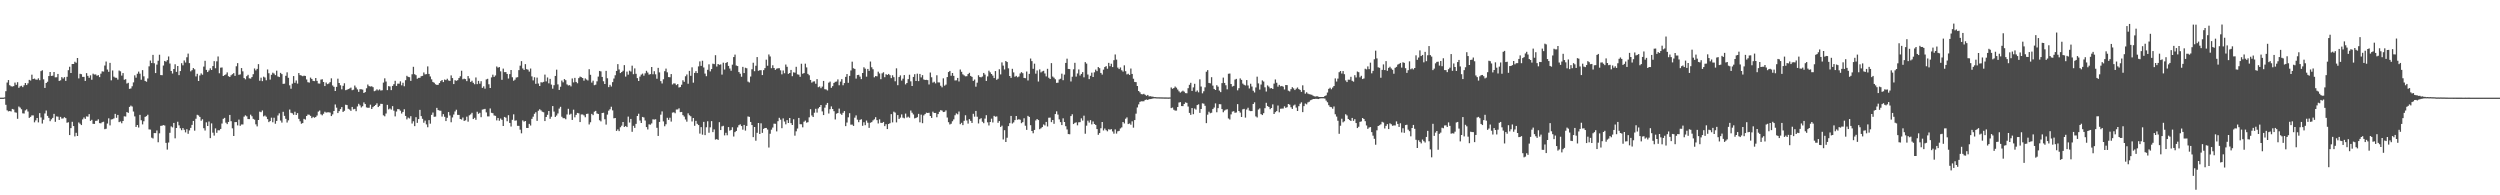 <?xml version="1.0" encoding="UTF-8"?>
<svg xmlns="http://www.w3.org/2000/svg" width="1920" height="150">
  <path d="M0 75.000h1v1.000H0zM1 75.000h1v1.000H1zM2 75.000h1v1.000H2zM3 74.798h1v1.000H3zM4 70.034h1v10.464H4zM5 63.377h1v21.371H5zM6 61.491h1v24.058H6zM7 65.442h1v19.785H7zM8 66.263h1v19.332H8zM9 66.431h1v17.254H9zM10 66.172h1v17.879H10zM11 63.432h1v22.838H11zM12 65.140h1v21.400H12zM13 63.106h1v28.120H13zM14 67.456h1v14.364H14zM15 66.290h1v16.348H15zM16 65.833h1v18.094H16zM17 66.898h1v20.167H17zM18 65.503h1v21.712H18zM19 63.728h1v21.076H19zM20 65.354h1v18.631H20zM21 64.020h1v21.646H21zM22 61.361h1v29.159H22zM23 61.862h1v27.913H23zM24 57.334h1v31.311H24zM25 60.662h1v27.944H25zM26 60.293h1v33.656H26zM27 61.079h1v31.401H27zM28 61.213h1v29.398H28zM29 60.144h1v33.853H29zM30 61.581h1v25.296H30zM31 54.637h1v35.572H31zM32 53.950h1v40.914H32zM33 60.928h1v31.033H33zM34 67.524h1v19.624H34zM35 63.754h1v21.114H35zM36 62.752h1v26.220H36zM37 58.416h1v32.130H37zM38 55.296h1v37.767H38zM39 58.333h1v33.313H39zM40 58.100h1v32.442H40zM41 55.312h1v32.142H41zM42 59.388h1v34.133H42zM43 59.361h1v30.050H43zM44 56.794h1v32.819H44zM45 62.156h1v29.976H45zM46 61.675h1v28.065H46zM47 59.232h1v31.863H47zM48 60.314h1v30.593H48zM49 59.242h1v30.755H49zM50 62.102h1v28.640H50zM51 58.979h1v35.264H51zM52 53.929h1v39.972H52zM53 51.247h1v52.489H53zM54 56.088h1v42.328H54zM55 49.156h1v44.380H55zM56 49.140h1v47.679H56zM57 47.424h1v57.353H57zM58 48.203h1v53.772H58zM59 44.541h1v59.905H59zM60 60.187h1v33.881H60zM61 56.664h1v38.389H61zM62 56.978h1v39.066H62zM63 59.040h1v32.635H63zM64 59.038h1v31.155H64zM65 62.167h1v29.113H65zM66 56.170h1v33.207H66zM67 58.271h1v31.306H67zM68 59.743h1v27.889H68zM69 57.835h1v35.016H69zM70 61.219h1v30.787H70zM71 56.563h1v38.523H71zM72 57.216h1v37.960H72zM73 57.153h1v35.666H73zM74 58.165h1v34.548H74zM75 57.680h1v33.967H75zM76 59.235h1v35.330H76zM77 56.565h1v38.161H77zM78 54.765h1v39.084H78zM79 55.004h1v38.507H79zM80 50.352h1v48.890H80zM81 47.266h1v51.614H81zM82 53.415h1v41.451H82zM83 55.140h1v35.730H83zM84 48.273h1v48.043H84zM85 61.702h1v30.038H85zM86 54.109h1v37.418H86zM87 58.869h1v32.069H87zM88 59.669h1v27.785H88zM89 59.739h1v30.737H89zM90 61.116h1v27.143H90zM91 54.196h1v39.586H91zM92 54.789h1v38.484H92zM93 58.078h1v36.576H93zM94 56.107h1v36.811H94zM95 61.258h1v28.092H95zM96 60.841h1v28.681H96zM97 64.153h1v21.918H97zM98 63.611h1v23.057H98zM99 68.249h1v13.850H99zM100 67.954h1v13.144H100zM101 66.235h1v15.570H101zM102 63.304h1v22.340H102zM103 57.844h1v31.572H103zM104 59.673h1v37.820H104zM105 56.640h1v39.381H105zM106 54.973h1v42.969H106zM107 56.598h1v31.644H107zM108 61.247h1v31.108H108zM109 53.878h1v41.679H109zM110 58.603h1v34.510H110zM111 62.140h1v27.596H111zM112 62.751h1v26.450H112zM113 60.258h1v27.858H113zM114 50.961h1v48.430H114zM115 46.483h1v53.070H115zM116 48.445h1v57.262H116zM117 42.123h1v64.201H117zM118 48.601h1v53.595H118zM119 56.136h1v46.124H119zM120 49.606h1v50.569H120zM121 46.632h1v62.629H121zM122 42.011h1v60.402H122zM123 57.632h1v39.054H123zM124 57.766h1v38.746H124zM125 50.333h1v45.724H125zM126 46.798h1v49.615H126zM127 47.340h1v62.396H127zM128 46.207h1v68.667H128zM129 43.378h1v66.094H129zM130 48.818h1v53.175H130zM131 54.535h1v42.557H131zM132 56.472h1v41.395H132zM133 53.005h1v41.392H133zM134 49.380h1v56.835H134zM135 55.208h1v43.088H135zM136 50.668h1v42.801H136zM137 57.710h1v38.561H137zM138 54.554h1v43.951H138zM139 48.550h1v51.426H139zM140 50.167h1v48.190H140zM141 46.449h1v53.222H141zM142 48.029h1v53.636H142zM143 43.995h1v55.223H143zM144 41.182h1v61.587H144zM145 48.465h1v51.694H145zM146 54.790h1v43.417H146zM147 53.881h1v42.028H147zM148 52.269h1v40.630H148zM149 53.265h1v47.077H149zM150 58.687h1v32.525H150zM151 56.701h1v31.451H151zM152 62.186h1v26.472H152zM153 57.964h1v31.822H153zM154 56.352h1v36.369H154zM155 57.415h1v34.185H155zM156 51.142h1v47.330H156zM157 46.699h1v53.534H157zM158 53.657h1v40.294H158zM159 55.326h1v41.425H159zM160 54.103h1v39.214H160zM161 52.483h1v53.594H161zM162 53.739h1v41.054H162zM163 50.745h1v51.157H163zM164 46.946h1v57.190H164zM165 52.423h1v46.189H165zM166 47.115h1v54.855H166zM167 43.387h1v56.664H167zM168 56.255h1v43.864H168zM169 51.993h1v47.019H169zM170 51.831h1v43.060H170zM171 58.356h1v32.895H171zM172 57.707h1v32.820H172zM173 57.154h1v37.064H173zM174 55.578h1v39.733H174zM175 58.526h1v35.111H175zM176 59.117h1v29.163H176zM177 57.809h1v35.249H177zM178 56.973h1v41.564H178zM179 56.164h1v48.297H179zM180 58.285h1v35.520H180zM181 50.892h1v42.832H181zM182 48.481h1v47.829H182zM183 57.463h1v34.410H183zM184 57.115h1v39.476H184zM185 52.273h1v43.307H185zM186 54.801h1v40.773H186zM187 59.978h1v29.598H187zM188 60.922h1v27.669H188zM189 58.528h1v30.811H189zM190 57.430h1v34.029H190zM191 60.175h1v31.300H191zM192 60.370h1v27.699H192zM193 59.178h1v30.123H193zM194 56.998h1v34.302H194zM195 52.594h1v39.319H195zM196 54.082h1v41.411H196zM197 52.875h1v44.184H197zM198 49.241h1v42.939H198zM199 62.017h1v23.757H199zM200 59.640h1v26.537H200zM201 62.288h1v22.532H201zM202 58.900h1v30.517H202zM203 59.555h1v29.162H203zM204 61.651h1v28.002H204zM205 53.324h1v38.160H205zM206 56.293h1v37.520H206zM207 61.155h1v31.834H207zM208 57.470h1v32.884H208zM209 55.787h1v38.127H209zM210 56.471h1v33.947H210zM211 57.705h1v37.344H211zM212 54.255h1v38.638H212zM213 58.702h1v29.996H213zM214 59.176h1v27.860H214zM215 55.944h1v36.646H215zM216 56.937h1v37.243H216zM217 64.413h1v21.438H217zM218 64.252h1v24.753H218zM219 58.227h1v33.028H219zM220 55.526h1v38.587H220zM221 59.732h1v32.664H221zM222 65.533h1v18.580H222zM223 68.124h1v18.488H223zM224 64.238h1v22.817H224zM225 58.442h1v29.733H225zM226 63.566h1v22.225H226zM227 61.799h1v26.515H227zM228 64.189h1v22.717H228zM229 56.140h1v35.127H229zM230 57.699h1v35.507H230zM231 57.992h1v37.017H231zM232 58.518h1v36.007H232zM233 58.126h1v33.189H233zM234 58.324h1v33.546H234zM235 61.014h1v28.060H235zM236 63.113h1v24.874H236zM237 63.447h1v24.682H237zM238 59.598h1v29.402H238zM239 60.612h1v30.112H239zM240 62.114h1v27.614H240zM241 62.324h1v28.090H241zM242 59.887h1v30.030H242zM243 62.088h1v26.662H243zM244 64.089h1v21.601H244zM245 64.199h1v20.684H245zM246 61.120h1v26.679H246zM247 60.898h1v27.665H247zM248 62.971h1v24.365H248zM249 66.123h1v19.674H249zM250 63.363h1v23.108H250zM251 64.612h1v21.656H251zM252 64.172h1v22.033H252zM253 63.103h1v23.369H253zM254 60.162h1v28.994H254zM255 65.619h1v22.242H255zM256 66.683h1v18.580H256zM257 69.886h1v10.341H257zM258 66.716h1v15.995H258zM259 60.414h1v26.441H259zM260 63.764h1v21.576H260zM261 65.488h1v18.307H261zM262 68.608h1v13.645H262zM263 65.876h1v20.085H263zM264 63.962h1v21.139H264zM265 69.298h1v11.123H265zM266 68.894h1v11.793H266zM267 68.413h1v15.150H267zM268 67.959h1v16.163H268zM269 67.299h1v17.856H269zM270 69.294h1v12.828H270zM271 68.884h1v15.075H271zM272 65.687h1v17.929H272zM273 67.218h1v18.197H273zM274 68.650h1v13.126H274zM275 70.550h1v9.190H275zM276 68.515h1v12.417H276zM277 68.543h1v13.972H277zM278 68.801h1v12.797H278zM279 71.443h1v7.206H279zM280 70.696h1v9.237H280zM281 67.810h1v14.693H281zM282 64.936h1v17.879H282zM283 66.168h1v16.561H283zM284 66.471h1v13.935H284zM285 66.228h1v17.486H285zM286 66.989h1v15.269H286zM287 70.029h1v11.403H287zM288 69.567h1v11.043H288zM289 68.621h1v10.753H289zM290 69.428h1v12.785H290zM291 68.669h1v12.592H291zM292 69.530h1v10.193H292zM293 69.319h1v10.507H293zM294 63.459h1v25.126H294zM295 60.137h1v29.214H295zM296 62.624h1v24.591H296zM297 69.236h1v11.294H297zM298 66.151h1v17.891H298zM299 66.396h1v16.939H299zM300 69.202h1v14.987H300zM301 66.008h1v15.481H301zM302 64.641h1v20.362H302zM303 62.064h1v27.352H303zM304 65.978h1v19.653H304zM305 64.237h1v19.541H305zM306 64.256h1v19.678H306zM307 62.483h1v22.520H307zM308 65.551h1v21.630H308zM309 63.541h1v22.438H309zM310 66.251h1v17.657H310zM311 61.593h1v27.454H311zM312 58.221h1v33.484H312zM313 59.050h1v31.259H313zM314 59.296h1v31.671H314zM315 62.119h1v27.135H315zM316 57.060h1v37.794H316zM317 51.324h1v41.799H317zM318 56.972h1v39.911H318zM319 57.737h1v32.271H319zM320 60.454h1v33.891H320zM321 59.826h1v31.640H321zM322 59.753h1v24.616H322zM323 58.545h1v30.635H323zM324 58.288h1v32.947H324zM325 55.673h1v38.601H325zM326 57.115h1v35.489H326zM327 56.928h1v38.626H327zM328 51.010h1v46.752H328zM329 56.759h1v35.487H329zM330 58.731h1v36.265H330zM331 60.905h1v27.306H331zM332 62.902h1v23.536H332zM333 63.552h1v26.142H333zM334 64.701h1v24.847H334zM335 65.253h1v17.601H335zM336 65.151h1v19.400H336zM337 63.816h1v21.103H337zM338 62.309h1v22.749H338zM339 61.455h1v28.108H339zM340 63.034h1v24.618H340zM341 61.085h1v28.637H341zM342 61.565h1v31.417H342zM343 60.464h1v29.994H343zM344 61.779h1v24.296H344zM345 62.148h1v26.531H345zM346 57.909h1v36.014H346zM347 59.959h1v30.260H347zM348 64.579h1v23.406H348zM349 61.587h1v24.030H349zM350 62.075h1v22.175H350zM351 61.609h1v26.600H351zM352 59.969h1v28.283H352zM353 58.571h1v32.809H353zM354 54.300h1v37.477H354zM355 60.898h1v29.372H355zM356 60.419h1v32.441H356zM357 60.759h1v31.674H357zM358 62.319h1v27.263H358zM359 58.424h1v35.012H359zM360 60.282h1v28.269H360zM361 62.935h1v24.922H361zM362 61.980h1v24.664H362zM363 63.577h1v27.857H363zM364 64.706h1v25.756H364zM365 59.479h1v32.543H365zM366 64.605h1v21.229H366zM367 62.119h1v25.281H367zM368 64.251h1v22.375H368zM369 62.376h1v27.629H369zM370 67.473h1v16.691H370zM371 66.317h1v17.574H371zM372 68.096h1v15.495H372zM373 60.973h1v25.355H373zM374 60.504h1v28.914H374zM375 64.712h1v24.678H375zM376 67.608h1v15.694H376zM377 59.463h1v27.143H377zM378 57.351h1v29.577H378zM379 59.019h1v29.648H379zM380 57.974h1v31.010H380zM381 51.059h1v41.384H381zM382 51.944h1v38.654H382zM383 51.519h1v41.199H383zM384 54.775h1v36.254H384zM385 61.288h1v30.768H385zM386 52.682h1v44.089H386zM387 55.374h1v34.444H387zM388 55.348h1v35.042H388zM389 56.794h1v36.357H389zM390 60.335h1v28.126H390zM391 56.924h1v37.508H391zM392 53.753h1v43.408H392zM393 59.335h1v32.651H393zM394 61.988h1v25.798H394zM395 61.209h1v31.485H395zM396 59.557h1v32.905H396zM397 59.299h1v37.338H397zM398 53.845h1v42.819H398zM399 50.441h1v49.121H399zM400 46.946h1v55.429H400zM401 52.584h1v39.872H401zM402 53.713h1v39.714H402zM403 49.257h1v43.666H403zM404 53.118h1v45.132H404zM405 53.508h1v44.777H405zM406 54.968h1v40.172H406zM407 52.640h1v43.760H407zM408 58.664h1v32.639H408zM409 61.725h1v27.862H409zM410 59.349h1v28.046H410zM411 64.380h1v21.840H411zM412 59.576h1v33.226H412zM413 64.166h1v20.856H413zM414 66.050h1v17.871H414zM415 63.202h1v21.588H415zM416 63.332h1v22.479H416zM417 62.860h1v23.344H417zM418 57.314h1v35.657H418zM419 62.495h1v27.352H419zM420 59.488h1v28.683H420zM421 64.020h1v21.213H421zM422 60.557h1v30.678H422zM423 64.951h1v24.724H423zM424 68.109h1v13.348H424zM425 65.457h1v20.231H425zM426 58.331h1v31.467H426zM427 53.529h1v35.200H427zM428 64.840h1v22.287H428zM429 69.076h1v14.312H429zM430 66.602h1v15.424H430zM431 61.825h1v27.850H431zM432 63.221h1v27.567H432zM433 60.731h1v30.052H433zM434 61.601h1v30.003H434zM435 64.801h1v23.121H435zM436 65.659h1v17.876H436zM437 65.407h1v22.657H437zM438 66.371h1v20.979H438zM439 60.251h1v31.872H439zM440 63.292h1v20.938H440zM441 59.797h1v30.327H441zM442 62.939h1v25.280H442zM443 63.962h1v22.793H443zM444 60.030h1v26.990H444zM445 58.829h1v34.909H445zM446 59.273h1v28.624H446zM447 59.884h1v28.018H447zM448 61.973h1v26.647H448zM449 60.223h1v29.831H449zM450 61.072h1v26.413H450zM451 61.820h1v25.471H451zM452 53.149h1v42.458H452zM453 57.435h1v36.489H453zM454 63.450h1v24.006H454zM455 61.954h1v26.494H455zM456 65.428h1v20.352H456zM457 65.010h1v20.155H457zM458 62.487h1v24.678H458zM459 58.806h1v28.754H459zM460 54.500h1v37.875H460zM461 54.851h1v38.359H461zM462 59.092h1v27.717H462zM463 62.395h1v24.194H463zM464 64.511h1v27.066H464zM465 54.429h1v41.287H465zM466 60.084h1v27.923H466zM467 66.919h1v18.084H467zM468 65.123h1v18.768H468zM469 66.480h1v15.472H469zM470 63.099h1v21.669H470zM471 60.340h1v30.529H471zM472 57.782h1v32.856H472zM473 54.487h1v46.084H473zM474 49.263h1v50.113H474zM475 53.350h1v47.353H475zM476 56.120h1v41.601H476zM477 55.271h1v41.252H477zM478 54.313h1v39.403H478zM479 50.034h1v47.465H479zM480 58.821h1v38.022H480zM481 54.979h1v42.602H481zM482 57.328h1v32.240H482zM483 54.298h1v39.829H483zM484 54.939h1v36.382H484zM485 50.447h1v50.758H485zM486 57.007h1v39.615H486zM487 52.530h1v45.663H487zM488 56.694h1v38.431H488zM489 59.995h1v29.118H489zM490 62.202h1v25.129H490zM491 58.850h1v33.712H491zM492 57.297h1v37.161H492zM493 56.549h1v33.263H493zM494 58.091h1v32.115H494zM495 56.301h1v36.293H495zM496 54.385h1v43.227H496zM497 55.718h1v43.722H497zM498 57.285h1v38.200H498zM499 56.913h1v38.821H499zM500 51.449h1v43.325H500zM501 57.018h1v34.654H501zM502 54.684h1v37.180H502zM503 57.085h1v34.517H503zM504 60.450h1v37.705H504zM505 52.106h1v52.278H505zM506 55.617h1v38.025H506zM507 62.296h1v25.766H507zM508 64.105h1v21.461H508zM509 60.871h1v32.358H509zM510 54.676h1v42.316H510zM511 52.680h1v42.777H511zM512 55.568h1v34.892H512zM513 59.187h1v32.876H513zM514 59.360h1v31.046H514zM515 56.875h1v36.501H515zM516 64.880h1v21.599H516zM517 64.019h1v22.222H517zM518 64.146h1v22.846H518zM519 65.407h1v18.740H519zM520 64.553h1v19.538H520zM521 67.198h1v16.008H521zM522 66.874h1v19.266H522zM523 65.074h1v20.902H523zM524 61.620h1v26.778H524zM525 62.816h1v26.714H525zM526 58.551h1v33.182H526zM527 57.171h1v36.255H527zM528 64.333h1v22.706H528zM529 54.424h1v34.122H529zM530 58.194h1v31.115H530zM531 51.722h1v41.546H531zM532 63.496h1v27.146H532zM533 56.025h1v40.609H533zM534 54.619h1v38.212H534zM535 56.133h1v38.949H535zM536 51.018h1v45.049H536zM537 47.136h1v55.472H537zM538 50.592h1v47.057H538zM539 46.626h1v56.786H539zM540 51.805h1v41.777H540zM541 56.520h1v47.263H541zM542 58.523h1v39.205H542zM543 53.616h1v39.524H543zM544 49.413h1v52.547H544zM545 54.837h1v42.941H545zM546 53.020h1v39.997H546zM547 48.884h1v52.572H547zM548 49.271h1v50.126H548zM549 42.416h1v64.803H549zM550 51.095h1v55.700H550zM551 49.168h1v58.293H551zM552 49.764h1v44.071H552zM553 49.450h1v50.434H553zM554 57.270h1v39.814H554zM555 48.137h1v48.501H555zM556 53.404h1v50.600H556zM557 48.404h1v53.587H557zM558 47.656h1v56.220H558zM559 50.633h1v46.935H559zM560 52.621h1v47.754H560zM561 54.303h1v45.490H561zM562 49.664h1v48.071H562zM563 43.807h1v61.069H563zM564 41.912h1v59.580H564zM565 50.341h1v50.216H565zM566 50.763h1v47.064H566zM567 55.328h1v40.802H567zM568 56.645h1v38.845H568zM569 58.917h1v37.906H569zM570 51.352h1v48.208H570zM571 56.104h1v39.854H571zM572 51.996h1v48.309H572zM573 52.437h1v44.296H573zM574 62.692h1v26.741H574zM575 63.334h1v26.436H575zM576 58.782h1v34.847H576zM577 53.202h1v42.831H577zM578 48.195h1v57.114H578zM579 54.658h1v42.858H579zM580 50.496h1v57.564H580zM581 43.840h1v58.127H581zM582 54.385h1v40.097H582zM583 53.929h1v48.978H583zM584 53.893h1v40.813H584zM585 57.632h1v44.416H585zM586 53.861h1v45.086H586zM587 52.317h1v45.981H587zM588 45.842h1v52.414H588zM589 50.465h1v49.008H589zM590 41.817h1v71.462H590zM591 43.375h1v59.335H591zM592 52.355h1v47.253H592zM593 50.143h1v47.807H593zM594 52.231h1v42.745H594zM595 53.649h1v41.454H595zM596 52.750h1v48.163H596zM597 52.425h1v40.657H597zM598 52.398h1v38.051H598zM599 54.039h1v37.891H599zM600 57.081h1v41.353H600zM601 54.093h1v36.862H601zM602 56.280h1v37.044H602zM603 49.569h1v45.928H603zM604 51.302h1v40.984H604zM605 56.715h1v37.773H605zM606 56.077h1v34.547H606zM607 53.691h1v40.855H607zM608 58.530h1v37.487H608zM609 55.531h1v36.049H609zM610 55.797h1v48.379H610zM611 51.313h1v49.537H611zM612 57.093h1v41.647H612zM613 57.359h1v33.232H613zM614 58.985h1v36.419H614zM615 48.930h1v46.501H615zM616 56.643h1v41.165H616zM617 56.136h1v37.367H617zM618 48.910h1v43.707H618zM619 51.782h1v42.408H619zM620 56.725h1v37.145H620zM621 57.788h1v32.303H621zM622 61.368h1v22.485H622zM623 63.419h1v25.257H623zM624 62.615h1v27.220H624zM625 62.449h1v24.109H625zM626 64.295h1v19.277H626zM627 60.782h1v25.714H627zM628 66.953h1v16.283H628zM629 66.425h1v15.736H629zM630 67.747h1v12.914H630zM631 66.511h1v19.044H631zM632 62.167h1v26.185H632zM633 68.511h1v14.196H633zM634 68.718h1v11.762H634zM635 69.501h1v9.572H635zM636 63.475h1v23.739H636zM637 62.689h1v21.181H637zM638 67.446h1v14.256H638zM639 66.173h1v17.562H639zM640 63.703h1v21.691H640zM641 62.822h1v28.948H641zM642 62.603h1v24.669H642zM643 60.982h1v25.786H643zM644 65.501h1v17.924H644zM645 62.685h1v24.591H645zM646 60.793h1v27.424H646zM647 65.509h1v21.137H647zM648 63.817h1v21.466H648zM649 59.050h1v37.828H649zM650 56.899h1v37.182H650zM651 63.608h1v26.520H651zM652 58.251h1v28.663H652zM653 54.107h1v41.657H653zM654 47.368h1v48.345H654zM655 52.425h1v44.283H655zM656 52.964h1v37.393H656zM657 60.381h1v28.251H657zM658 57.632h1v34.287H658zM659 57.434h1v36.392H659zM660 58.847h1v33.215H660zM661 60.770h1v30.826H661zM662 56.082h1v40.554H662zM663 51.636h1v42.256H663zM664 52.756h1v43.379H664zM665 58.901h1v33.650H665zM666 52.916h1v41.337H666zM667 54.416h1v43.809H667zM668 47.250h1v47.013H668zM669 51.648h1v42.153H669zM670 53.219h1v39.253H670zM671 59.405h1v32.228H671zM672 58.410h1v31.590H672zM673 58.599h1v33.659H673zM674 55.037h1v39.783H674zM675 56.410h1v35.217H675zM676 60.817h1v33.474H676zM677 56.306h1v38.138H677zM678 55.499h1v38.122H678zM679 59.265h1v37.581H679zM680 57.049h1v38.362H680zM681 57.561h1v41.556H681zM682 56.794h1v38.445H682zM683 57.754h1v36.850H683zM684 59.998h1v27.654H684zM685 57.819h1v36.177H685zM686 59.305h1v26.479H686zM687 62.392h1v24.080H687zM688 52.483h1v41.497H688zM689 65.434h1v22.960H689zM690 59.198h1v32.168H690zM691 57.882h1v32.434H691zM692 61.904h1v25.952H692zM693 60.416h1v29.939H693zM694 57.636h1v33.249H694zM695 64.832h1v22.432H695zM696 63.721h1v26.580H696zM697 60.793h1v28.784H697zM698 57.407h1v33.027H698zM699 62.446h1v22.466H699zM700 66.056h1v20.498H700zM701 59.100h1v28.826H701zM702 56.996h1v33.954H702zM703 62.201h1v28.384H703zM704 56.559h1v33.426H704zM705 62.294h1v25.135H705zM706 56.764h1v37.175H706zM707 59.437h1v28.630H707zM708 57.725h1v36.898H708zM709 61.004h1v27.600H709zM710 61.446h1v26.153H710zM711 61.302h1v25.228H711zM712 61.555h1v25.237H712zM713 64.874h1v21.706H713zM714 55.715h1v33.373H714zM715 59.324h1v31.243H715zM716 63.434h1v22.349H716zM717 62.789h1v23.986H717zM718 64.032h1v22.713H718zM719 57.789h1v32.253H719zM720 63.305h1v24.281H720zM721 63.338h1v22.547H721zM722 65.845h1v18.762H722zM723 67.076h1v17.871H723zM724 60.140h1v25.945H724zM725 65.786h1v20.077H725zM726 64.955h1v19.833H726zM727 59.168h1v31.079H727zM728 55.372h1v38.495H728zM729 54.461h1v41.105H729zM730 58.181h1v36.851H730zM731 56.067h1v37.076H731zM732 58.247h1v33.470H732zM733 61.788h1v26.720H733zM734 61.687h1v25.385H734zM735 59.878h1v27.945H735zM736 62.567h1v23.068H736zM737 53.402h1v41.963H737zM738 55.138h1v39.194H738zM739 57.082h1v39.008H739zM740 57.902h1v34.890H740zM741 58.646h1v29.892H741zM742 58.539h1v33.995H742zM743 56.881h1v38.040H743zM744 55.904h1v35.594H744zM745 58.331h1v34.518H745zM746 59.052h1v35.341H746zM747 62.115h1v25.284H747zM748 61.105h1v28.511H748zM749 66.573h1v18.620H749zM750 63.500h1v26.135H750zM751 57.787h1v37.052H751zM752 59.162h1v32.401H752zM753 59.386h1v31.378H753zM754 58.785h1v34.689H754zM755 56.017h1v38.613H755zM756 57.301h1v33.781H756zM757 62.143h1v26.345H757zM758 58.666h1v35.278H758zM759 54.293h1v42.058H759zM760 55.554h1v38.137H760zM761 56.812h1v34.314H761zM762 58.083h1v35.969H762zM763 59.949h1v29.036H763zM764 54.568h1v35.091H764zM765 61.301h1v28.118H765zM766 60.445h1v33.842H766zM767 53.204h1v39.766H767zM768 57.162h1v40.332H768zM769 47.947h1v48.572H769zM770 50.400h1v56.686H770zM771 53.372h1v46.596H771zM772 46.833h1v62.229H772zM773 47.687h1v58.105H773zM774 52.455h1v44.398H774zM775 58.367h1v36.234H775zM776 59.821h1v29.223H776zM777 52.832h1v42.033H777zM778 55.595h1v38.397H778zM779 58.922h1v33.340H779zM780 58.278h1v30.786H780zM781 59.358h1v32.576H781zM782 58.763h1v32.760H782zM783 56.401h1v35.551H783zM784 55.378h1v39.233H784zM785 56.218h1v37.562H785zM786 59.876h1v30.937H786zM787 60.039h1v36.535H787zM788 54.950h1v44.778H788zM789 61.793h1v27.184H789zM790 56.725h1v33.094H790zM791 44.963h1v51.175H791zM792 46.925h1v53.689H792zM793 52.839h1v49.500H793zM794 48.881h1v50.927H794zM795 56.586h1v35.925H795zM796 54.141h1v37.260H796zM797 62.604h1v29.585H797zM798 53.284h1v45.934H798zM799 55.586h1v42.932H799zM800 54.821h1v42.747H800zM801 54.390h1v41.194H801zM802 56.397h1v39.975H802zM803 58.656h1v34.978H803zM804 52.819h1v44.295H804zM805 59.685h1v30.746H805zM806 60.694h1v29.647H806zM807 48.480h1v45.308H807zM808 58.773h1v33.389H808zM809 59.647h1v35.450H809zM810 60.857h1v26.733H810zM811 63.665h1v21.859H811zM812 63.499h1v24.494H812zM813 61.028h1v30.662H813zM814 60.466h1v33.328H814zM815 56.565h1v39.471H815zM816 61.613h1v29.246H816zM817 57.278h1v36.430H817zM818 48.321h1v48.623H818zM819 45.045h1v54.390H819zM820 52.941h1v50.028H820zM821 53.029h1v50.098H821zM822 62.555h1v26.591H822zM823 58.923h1v28.837H823zM824 53.250h1v42.014H824zM825 48.246h1v46.105H825zM826 58.855h1v35.082H826zM827 56.400h1v39.833H827zM828 53.372h1v40.578H828zM829 58.033h1v35.764H829zM830 56.771h1v34.105H830zM831 55.373h1v37.229H831zM832 59.411h1v29.439H832zM833 47.718h1v54.986H833zM834 48.838h1v47.655H834zM835 57.261h1v35.408H835zM836 60.770h1v33.390H836zM837 58.192h1v34.089H837zM838 55.832h1v39.698H838zM839 59.130h1v34.162H839zM840 55.572h1v39.638H840zM841 53.466h1v42.506H841zM842 54.623h1v44.497H842zM843 51.532h1v51.985H843zM844 52.388h1v49.811H844zM845 56.001h1v42.521H845zM846 57.284h1v36.436H846zM847 53.489h1v46.727H847zM848 51.526h1v47.211H848zM849 50.807h1v49.196H849zM850 52.805h1v48.064H850zM851 48.306h1v50.962H851zM852 50.826h1v48.746H852zM853 48.953h1v50.230H853zM854 51.524h1v49.441H854zM855 46.239h1v56.441H855zM856 41.845h1v57.509H856zM857 45.755h1v56.840H857zM858 51.900h1v48.973H858zM859 53.020h1v47.508H859zM860 51.801h1v46.880H860zM861 53.950h1v43.901H861zM862 55.006h1v38.673H862zM863 50.160h1v44.667H863zM864 54.686h1v36.510H864zM865 57.130h1v33.046H865zM866 56.615h1v38.665H866zM867 57.549h1v37.268H867zM868 52.636h1v43.138H868zM869 56.796h1v36.397H869zM870 60.492h1v37.577H870zM871 62.906h1v29.317H871zM872 63.089h1v24.205H872zM873 66.067h1v16.478H873zM874 69.869h1v10.333H874zM875 70.914h1v7.333H875zM876 72.270h1v5.525H876zM877 72.422h1v5.385H877zM878 72.044h1v5.727H878zM879 72.819h1v3.915H879zM880 73.583h1v2.881H880zM881 72.933h1v3.867H881zM882 73.994h1v2.212H882zM883 73.901h1v2.188H883zM884 74.111h1v1.795H884zM885 74.251h1v1.370H885zM886 74.536h1v1.000H886zM887 74.566h1v1.000H887zM888 74.699h1v1.000H888zM889 74.679h1v1.000H889zM890 74.714h1v1.000H890zM891 74.750h1v1.000H891zM892 74.774h1v1.000H892zM893 74.793h1v1.000H893zM894 74.808h1v1.000H894zM895 74.827h1v1.000H895zM896 74.836h1v1.000H896zM897 74.864h1v1.000H897zM898 74.786h1v1.000H898zM899 67.181h1v15.845H899zM900 68.218h1v14.358H900zM901 67.612h1v16.663H901zM902 66.458h1v18.469H902zM903 67.344h1v17.576H903zM904 68.788h1v13.379H904zM905 70.151h1v8.593H905zM906 71.129h1v7.323H906zM907 70.360h1v11.090H907zM908 69.633h1v11.901H908zM909 70.400h1v9.471H909zM910 71.545h1v7.113H910zM911 71.618h1v7.380H911zM912 67.736h1v14.086H912zM913 65.108h1v21.599H913zM914 63.615h1v24.579H914zM915 69.817h1v13.167H915zM916 67.103h1v20.610H916zM917 64.349h1v18.997H917zM918 70.433h1v13.722H918zM919 69.462h1v11.253H919zM920 70.914h1v9.191H920zM921 60.922h1v25.759H921zM922 66.479h1v17.228H922zM923 71.669h1v7.682H923zM924 70.104h1v9.511H924zM925 67.050h1v14.230H925zM926 55.090h1v39.493H926zM927 53.860h1v34.198H927zM928 63.687h1v22.149H928zM929 63.987h1v22.989H929zM930 59.310h1v27.279H930zM931 65.717h1v18.058H931zM932 68.303h1v14.291H932zM933 69.126h1v10.269H933zM934 65.412h1v20.799H934zM935 66.543h1v16.484H935zM936 69.602h1v10.389H936zM937 70.746h1v9.353H937zM938 63.864h1v19.875H938zM939 59.573h1v26.638H939zM940 63.683h1v21.191H940zM941 65.477h1v18.757H941zM942 68.597h1v15.329H942zM943 56.611h1v34.384H943zM944 56.469h1v35.323H944zM945 64.509h1v23.368H945zM946 66.481h1v19.226H946zM947 65.942h1v19.446H947zM948 61.148h1v25.485H948zM949 60.563h1v25.824H949zM950 69.369h1v10.598H950zM951 67.716h1v17.507H951zM952 60.231h1v26.227H952zM953 61.363h1v28.476H953zM954 64.185h1v19.773H954zM955 65.127h1v18.494H955zM956 65.649h1v24.674H956zM957 61.483h1v22.653H957zM958 65.657h1v17.073H958zM959 67.964h1v16.968H959zM960 64.294h1v21.043H960zM961 66.475h1v18.812H961zM962 69.704h1v10.159H962zM963 71.030h1v7.562H963zM964 67.160h1v22.214H964zM965 58.869h1v31.362H965zM966 64.056h1v20.083H966zM967 68.832h1v14.407H967zM968 64.895h1v22.749H968zM969 61.724h1v26.639H969zM970 62.631h1v24.299H970zM971 67.062h1v16.024H971zM972 70.314h1v8.639H972zM973 65.579h1v15.860H973zM974 66.494h1v15.612H974zM975 67.914h1v15.930H975zM976 67.651h1v15.314H976zM977 68.368h1v11.820H977zM978 64.207h1v23.367H978zM979 61.052h1v25.113H979zM980 63.563h1v21.777H980zM981 66.548h1v14.476H981zM982 65.184h1v21.094H982zM983 66.305h1v17.219H983zM984 66.008h1v17.388H984zM985 66.571h1v16.797H985zM986 68.713h1v12.970H986zM987 65.282h1v17.582H987zM988 65.395h1v16.925H988zM989 69.626h1v10.260H989zM990 70.178h1v10.209H990zM991 68.478h1v13.922H991zM992 66.986h1v16.672H992zM993 67.906h1v13.137H993zM994 69.149h1v11.190H994zM995 68.109h1v14.550H995zM996 67.190h1v18.043H996zM997 68.393h1v13.162H997zM998 69.077h1v10.574H998zM999 70.576h1v8.021H999zM1000 65.512h1v20.611H1000zM1001 69.230h1v12.284H1001zM1002 71.943h1v7.590H1002zM1003 70.874h1v9.256H1003zM1004 71.879h1v6.758H1004zM1005 72.363h1v5.773H1005zM1006 72.536h1v4.457H1006zM1007 72.814h1v3.785H1007zM1008 73.525h1v2.517H1008zM1009 73.996h1v2.023H1009zM1010 74.136h1v1.720H1010zM1011 73.823h1v2.106H1011zM1012 74.277h1v1.801H1012zM1013 74.485h1v1.250H1013zM1014 74.482h1v1.040H1014zM1015 74.471h1v1.072H1015zM1016 74.488h1v1.053H1016zM1017 73.714h1v2.032H1017zM1018 73.194h1v4.054H1018zM1019 71.092h1v7.466H1019zM1020 68.233h1v12.570H1020zM1021 67.395h1v14.702H1021zM1022 68.541h1v13.765H1022zM1023 67.229h1v16.279H1023zM1024 66.062h1v15.710H1024zM1025 60.198h1v27.549H1025zM1026 62.635h1v26.936H1026zM1027 60.356h1v32.362H1027zM1028 55.465h1v47.280H1028zM1029 54.517h1v42.060H1029zM1030 56.496h1v34.689H1030zM1031 54.596h1v39.337H1031zM1032 56.976h1v36.180H1032zM1033 61.752h1v26.004H1033zM1034 63.015h1v25.655H1034zM1035 61.178h1v30.199H1035zM1036 61.241h1v30.992H1036zM1037 58.999h1v33.911H1037zM1038 62.072h1v28.482H1038zM1039 62.699h1v30.115H1039zM1040 57.747h1v33.791H1040zM1041 59.479h1v35.018H1041zM1042 54.932h1v43.415H1042zM1043 55.461h1v41.884H1043zM1044 59.416h1v34.185H1044zM1045 58.214h1v35.042H1045zM1046 60.704h1v29.906H1046zM1047 60.241h1v31.152H1047zM1048 52.795h1v40.268H1048zM1049 53.284h1v43.061H1049zM1050 50.973h1v47.972H1050zM1051 53.103h1v44.865H1051zM1052 48.109h1v49.497H1052zM1053 56.304h1v45.153H1053zM1054 54.421h1v49.787H1054zM1055 45.528h1v61.046H1055zM1056 38.902h1v72.249H1056zM1057 44.866h1v55.228H1057zM1058 51.724h1v45.021H1058zM1059 52.048h1v44.154H1059zM1060 59.681h1v35.818H1060zM1061 53.678h1v39.876H1061zM1062 49.462h1v44.624H1062zM1063 53.791h1v44.852H1063zM1064 46.966h1v49.684H1064zM1065 54.359h1v40.993H1065zM1066 52.115h1v47.028H1066zM1067 51.247h1v43.485H1067zM1068 52.560h1v42.887H1068zM1069 53.627h1v42.988H1069zM1070 56.638h1v39.654H1070zM1071 52.078h1v44.281H1071zM1072 51.373h1v41.882H1072zM1073 49.594h1v45.587H1073zM1074 49.043h1v48.439H1074zM1075 48.336h1v46.313H1075zM1076 51.900h1v49.839H1076zM1077 47.813h1v50.707H1077zM1078 48.279h1v53.728H1078zM1079 52.373h1v43.682H1079zM1080 55.981h1v39.818H1080zM1081 53.893h1v45.709H1081zM1082 47.102h1v53.656H1082zM1083 53.215h1v51.488H1083zM1084 52.551h1v45.728H1084zM1085 53.329h1v42.616H1085zM1086 52.236h1v46.660H1086zM1087 42.472h1v64.919H1087zM1088 45.917h1v67.746H1088zM1089 44.195h1v63.521H1089zM1090 38.695h1v70.238H1090zM1091 43.082h1v67.057H1091zM1092 42.201h1v64.965H1092zM1093 47.895h1v60.559H1093zM1094 39.812h1v69.671H1094zM1095 47.020h1v58.146H1095zM1096 42.421h1v58.076H1096zM1097 35.377h1v73.132H1097zM1098 42.365h1v72.373H1098zM1099 43.486h1v77.342H1099zM1100 53.855h1v41.201H1100zM1101 52.670h1v51.676H1101zM1102 48.635h1v53.187H1102zM1103 47.500h1v53.133H1103zM1104 47.361h1v67.629H1104zM1105 50.363h1v52.407H1105zM1106 46.825h1v54.993H1106zM1107 50.859h1v47.221H1107zM1108 44.742h1v53.783H1108zM1109 53.834h1v42.543H1109zM1110 53.870h1v42.396H1110zM1111 55.381h1v42.098H1111zM1112 53.151h1v40.867H1112zM1113 51.980h1v44.674H1113zM1114 41.525h1v61.118H1114zM1115 54.371h1v47.996H1115zM1116 48.740h1v53.838H1116zM1117 51.448h1v49.661H1117zM1118 54.453h1v39.615H1118zM1119 47.671h1v45.971H1119zM1120 46.028h1v52.761H1120zM1121 51.025h1v57.561H1121zM1122 57.005h1v46.697H1122zM1123 60.710h1v29.205H1123zM1124 53.876h1v50.853H1124zM1125 51.675h1v44.167H1125zM1126 40.108h1v56.896H1126zM1127 43.039h1v61.915H1127zM1128 49.909h1v60.045H1128zM1129 46.043h1v55.129H1129zM1130 45.827h1v55.607H1130zM1131 44.199h1v57.303H1131zM1132 47.028h1v62.110H1132zM1133 57.978h1v45.664H1133zM1134 59.252h1v30.945H1134zM1135 61.918h1v27.827H1135zM1136 58.623h1v32.134H1136zM1137 57.778h1v37.403H1137zM1138 57.570h1v38.501H1138zM1139 58.511h1v33.768H1139zM1140 60.223h1v27.931H1140zM1141 59.582h1v33.101H1141zM1142 55.450h1v44.285H1142zM1143 46.619h1v52.071H1143zM1144 46.984h1v48.636H1144zM1145 48.765h1v51.629H1145zM1146 55.620h1v47.682H1146zM1147 53.780h1v44.562H1147zM1148 47.886h1v51.930H1148zM1149 51.984h1v51.303H1149zM1150 56.446h1v43.129H1150zM1151 51.170h1v43.115H1151zM1152 47.964h1v45.664H1152zM1153 56.607h1v41.187H1153zM1154 39.764h1v60.535H1154zM1155 39.059h1v71.109H1155zM1156 47.665h1v53.761H1156zM1157 47.432h1v55.291H1157zM1158 55.901h1v40.235H1158zM1159 50.720h1v50.208H1159zM1160 50.637h1v48.655H1160zM1161 50.039h1v45.556H1161zM1162 46.823h1v54.336H1162zM1163 49.407h1v50.032H1163zM1164 48.548h1v48.144H1164zM1165 48.468h1v53.678H1165zM1166 45.243h1v60.070H1166zM1167 42.568h1v62.612H1167zM1168 48.530h1v56.018H1168zM1169 44.591h1v73.068H1169zM1170 43.901h1v76.910H1170zM1171 41.086h1v79.205H1171zM1172 39.779h1v77.947H1172zM1173 41.870h1v77.061H1173zM1174 45.384h1v64.917H1174zM1175 46.071h1v59.032H1175zM1176 48.061h1v51.523H1176zM1177 37.308h1v60.685H1177zM1178 44.315h1v58.700H1178zM1179 40.103h1v64.539H1179zM1180 48.496h1v57.407H1180zM1181 50.956h1v49.073H1181zM1182 47.586h1v57.305H1182zM1183 47.661h1v55.725H1183zM1184 37.302h1v77.732H1184zM1185 39.261h1v75.824H1185zM1186 33.556h1v77.418H1186zM1187 34.086h1v83.452H1187zM1188 45.369h1v62.172H1188zM1189 46.896h1v54.984H1189zM1190 50.644h1v43.903H1190zM1191 51.183h1v49.626H1191zM1192 42.621h1v60.447H1192zM1193 37.445h1v69.402H1193zM1194 37.937h1v66.164H1194zM1195 37.963h1v74.193H1195zM1196 35.343h1v80.324H1196zM1197 48.029h1v66.763H1197zM1198 49.837h1v55.187H1198zM1199 47.239h1v69.789H1199zM1200 41.340h1v73.231H1200zM1201 46.154h1v67.428H1201zM1202 47.872h1v52.544H1202zM1203 52.486h1v45.535H1203zM1204 45.684h1v53.131H1204zM1205 53.082h1v48.713H1205zM1206 50.020h1v58.123H1206zM1207 52.365h1v55.985H1207zM1208 48.469h1v55.250H1208zM1209 49.387h1v48.866H1209zM1210 52.177h1v52.016H1210zM1211 44.649h1v65.508H1211zM1212 45.040h1v55.930H1212zM1213 51.022h1v48.017H1213zM1214 57.647h1v36.635H1214zM1215 48.872h1v49.770H1215zM1216 51.172h1v47.393H1216zM1217 51.563h1v48.302H1217zM1218 49.955h1v59.913H1218zM1219 46.965h1v57.989H1219zM1220 47.765h1v61.534H1220zM1221 49.308h1v56.596H1221zM1222 49.078h1v60.761H1222zM1223 53.423h1v48.929H1223zM1224 50.101h1v51.367H1224zM1225 50.033h1v49.955H1225zM1226 42.190h1v72.289H1226zM1227 41.406h1v68.138H1227zM1228 51.969h1v50.456H1228zM1229 48.008h1v65.273H1229zM1230 47.925h1v60.534H1230zM1231 48.932h1v52.446H1231zM1232 50.016h1v50.452H1232zM1233 44.832h1v63.999H1233zM1234 48.388h1v58.823H1234zM1235 50.055h1v56.399H1235zM1236 49.763h1v54.726H1236zM1237 53.243h1v52.162H1237zM1238 50.286h1v53.087H1238zM1239 52.042h1v47.728H1239zM1240 50.888h1v44.739H1240zM1241 52.165h1v50.925H1241zM1242 48.597h1v45.071H1242zM1243 45.145h1v55.309H1243zM1244 44.139h1v58.002H1244zM1245 45.241h1v57.307H1245zM1246 49.857h1v60.544H1246zM1247 49.035h1v52.334H1247zM1248 47.272h1v61.353H1248zM1249 51.400h1v57.079H1249zM1250 45.758h1v58.007H1250zM1251 40.620h1v70.989H1251zM1252 43.754h1v62.151H1252zM1253 48.047h1v64.478H1253zM1254 45.451h1v62.265H1254zM1255 40.270h1v61.514H1255zM1256 42.524h1v53.686H1256zM1257 42.142h1v58.892H1257zM1258 41.498h1v56.411H1258zM1259 50.142h1v54.375H1259zM1260 49.194h1v59.380H1260zM1261 43.743h1v61.090H1261zM1262 39.518h1v65.088H1262zM1263 45.811h1v60.634H1263zM1264 44.455h1v61.186H1264zM1265 52.235h1v54.889H1265zM1266 51.463h1v54.245H1266zM1267 51.488h1v46.983H1267zM1268 42.212h1v60.076H1268zM1269 45.868h1v62.283H1269zM1270 37.354h1v73.462H1270zM1271 37.299h1v66.137H1271zM1272 41.381h1v65.388H1272zM1273 39.966h1v70.457H1273zM1274 40.713h1v62.192H1274zM1275 39.190h1v66.291H1275zM1276 35.094h1v75.774H1276zM1277 37.871h1v68.061H1277zM1278 37.244h1v67.015H1278zM1279 28.037h1v83.719H1279zM1280 39.816h1v63.238H1280zM1281 43.951h1v57.036H1281zM1282 41.886h1v63.214H1282zM1283 43.884h1v64.518H1283zM1284 47.930h1v54.907H1284zM1285 44.933h1v58.140H1285zM1286 40.704h1v70.020H1286zM1287 42.652h1v61.625H1287zM1288 42.663h1v60.298H1288zM1289 45.675h1v57.371H1289zM1290 52.345h1v46.505H1290zM1291 50.833h1v48.082H1291zM1292 50.261h1v46.183H1292zM1293 51.520h1v53.881H1293zM1294 46.526h1v56.776H1294zM1295 52.176h1v48.240H1295zM1296 48.404h1v55.877H1296zM1297 56.002h1v43.262H1297zM1298 50.857h1v48.829H1298zM1299 38.149h1v64.486H1299zM1300 44.313h1v61.954H1300zM1301 46.001h1v66.705H1301zM1302 41.955h1v67.467H1302zM1303 45.061h1v54.684H1303zM1304 47.586h1v56.966H1304zM1305 47.926h1v62.842H1305zM1306 46.247h1v59.250H1306zM1307 52.963h1v50.766H1307zM1308 51.503h1v48.514H1308zM1309 48.941h1v55.412H1309zM1310 48.844h1v47.391H1310zM1311 41.739h1v61.014H1311zM1312 44.573h1v55.044H1312zM1313 47.112h1v52.901H1313zM1314 45.667h1v55.927H1314zM1315 48.023h1v50.169H1315zM1316 48.088h1v54.838H1316zM1317 51.924h1v48.123H1317zM1318 44.198h1v53.235H1318zM1319 43.873h1v61.490H1319zM1320 49.990h1v58.643H1320zM1321 49.668h1v54.904H1321zM1322 42.930h1v59.682H1322zM1323 43.728h1v62.909H1323zM1324 40.592h1v68.407H1324zM1325 47.950h1v60.060H1325zM1326 47.592h1v59.457H1326zM1327 50.429h1v47.021H1327zM1328 50.902h1v43.449H1328zM1329 54.499h1v47.893H1329zM1330 51.020h1v47.050H1330zM1331 49.679h1v46.597H1331zM1332 45.310h1v59.720H1332zM1333 42.531h1v61.168H1333zM1334 42.242h1v59.170H1334zM1335 39.676h1v64.981H1335zM1336 49.502h1v55.782H1336zM1337 54.527h1v49.521H1337zM1338 57.262h1v40.297H1338zM1339 51.001h1v53.593H1339zM1340 42.142h1v60.048H1340zM1341 45.767h1v48.058H1341zM1342 44.766h1v56.836H1342zM1343 42.578h1v58.771H1343zM1344 42.514h1v65.478H1344zM1345 50.148h1v51.546H1345zM1346 47.008h1v49.999H1346zM1347 41.169h1v71.485H1347zM1348 46.832h1v63.505H1348zM1349 55.426h1v43.650H1349zM1350 52.302h1v49.594H1350zM1351 47.597h1v55.266H1351zM1352 51.458h1v57.545H1352zM1353 51.272h1v54.402H1353zM1354 51.264h1v53.339H1354zM1355 49.900h1v58.721H1355zM1356 51.859h1v43.767H1356zM1357 53.917h1v41.175H1357zM1358 53.072h1v47.719H1358zM1359 52.854h1v41.630H1359zM1360 53.387h1v46.578H1360zM1361 55.850h1v37.703H1361zM1362 53.435h1v41.090H1362zM1363 56.284h1v41.802H1363zM1364 49.285h1v54.626H1364zM1365 45.260h1v59.153H1365zM1366 45.577h1v60.450H1366zM1367 46.910h1v57.236H1367zM1368 56.716h1v37.716H1368zM1369 50.735h1v49.469H1369zM1370 43.491h1v61.689H1370zM1371 50.463h1v53.678H1371zM1372 48.416h1v56.807H1372zM1373 48.698h1v54.854H1373zM1374 47.228h1v64.274H1374zM1375 49.182h1v54.434H1375zM1376 47.901h1v49.439H1376zM1377 47.779h1v56.757H1377zM1378 47.924h1v51.300H1378zM1379 46.430h1v56.457H1379zM1380 52.197h1v49.767H1380zM1381 43.477h1v58.732H1381zM1382 52.616h1v46.375H1382zM1383 52.762h1v42.045H1383zM1384 51.916h1v44.466H1384zM1385 53.542h1v39.336H1385zM1386 48.538h1v52.274H1386zM1387 47.687h1v54.297H1387zM1388 52.670h1v46.522H1388zM1389 53.587h1v44.712H1389zM1390 53.287h1v41.761H1390zM1391 55.443h1v38.268H1391zM1392 55.428h1v39.514H1392zM1393 49.357h1v58.693H1393zM1394 42.089h1v67.539H1394zM1395 41.517h1v68.097H1395zM1396 40.118h1v66.667H1396zM1397 38.010h1v73.291H1397zM1398 43.740h1v67.708H1398zM1399 47.258h1v53.944H1399zM1400 39.190h1v74.617H1400zM1401 43.503h1v60.809H1401zM1402 42.940h1v68.291H1402zM1403 43.039h1v65.988H1403zM1404 47.510h1v58.619H1404zM1405 53.351h1v48.379H1405zM1406 44.381h1v59.601H1406zM1407 51.382h1v52.298H1407zM1408 49.188h1v47.099H1408zM1409 53.831h1v47.005H1409zM1410 49.548h1v49.814H1410zM1411 50.005h1v50.276H1411zM1412 54.032h1v43.584H1412zM1413 55.932h1v42.092H1413zM1414 52.878h1v44.336H1414zM1415 47.867h1v49.342H1415zM1416 52.951h1v39.734H1416zM1417 45.474h1v59.506H1417zM1418 52.124h1v45.114H1418zM1419 54.361h1v44.764H1419zM1420 58.966h1v32.463H1420zM1421 58.214h1v38.499H1421zM1422 55.617h1v42.981H1422zM1423 47.646h1v60.014H1423zM1424 44.403h1v60.441H1424zM1425 47.247h1v56.267H1425zM1426 41.933h1v67.006H1426zM1427 55.496h1v40.591H1427zM1428 49.419h1v48.316H1428zM1429 52.541h1v50.340H1429zM1430 48.682h1v56.062H1430zM1431 54.859h1v45.510H1431zM1432 55.228h1v44.850H1432zM1433 52.929h1v49.474H1433zM1434 55.628h1v39.914H1434zM1435 51.364h1v50.489H1435zM1436 52.939h1v46.368H1436zM1437 59.233h1v28.303H1437zM1438 58.331h1v31.380H1438zM1439 64.451h1v20.435H1439zM1440 65.587h1v18.870H1440zM1441 66.957h1v14.865H1441zM1442 71.465h1v8.149H1442zM1443 66.505h1v17.804H1443zM1444 66.945h1v15.800H1444zM1445 70.491h1v9.467H1445zM1446 70.111h1v9.162H1446zM1447 68.598h1v11.869H1447zM1448 68.881h1v12.080H1448zM1449 68.716h1v11.404H1449zM1450 71.176h1v7.187H1450zM1451 69.540h1v11.504H1451zM1452 54.029h1v37.802H1452zM1453 55.769h1v30.988H1453zM1454 63.345h1v26.339H1454zM1455 54.023h1v40.249H1455zM1456 53.017h1v41.777H1456zM1457 48.623h1v55.158H1457zM1458 33.251h1v76.009H1458zM1459 41.813h1v67.656H1459zM1460 35.213h1v69.651H1460zM1461 49.756h1v48.779H1461zM1462 46.206h1v55.310H1462zM1463 36.193h1v67.724H1463zM1464 30.108h1v79.434H1464zM1465 46.942h1v57.612H1465zM1466 37.471h1v67.930H1466zM1467 46.381h1v58.562H1467zM1468 45.609h1v63.157H1468zM1469 43.540h1v66.140H1469zM1470 37.215h1v82.568H1470zM1471 36.078h1v83.732H1471zM1472 41.424h1v64.754H1472zM1473 42.296h1v60.119H1473zM1474 35.180h1v74.144H1474zM1475 36.084h1v77.008H1475zM1476 36.069h1v70.452H1476zM1477 36.836h1v77.711H1477zM1478 41.869h1v68.212H1478zM1479 50.898h1v58.788H1479zM1480 44.890h1v59.118H1480zM1481 51.753h1v50.002H1481zM1482 45.750h1v61.868H1482zM1483 39.520h1v75.808H1483zM1484 36.558h1v77.628H1484zM1485 40.496h1v82.138H1485zM1486 39.160h1v75.736H1486zM1487 35.757h1v76.313H1487zM1488 40.603h1v73.143H1488zM1489 40.961h1v68.586H1489zM1490 48.232h1v54.842H1490zM1491 44.113h1v58.631H1491zM1492 29.644h1v80.784H1492zM1493 52.805h1v45.819H1493zM1494 49.846h1v48.722H1494zM1495 46.482h1v59.000H1495zM1496 41.042h1v73.948H1496zM1497 29.925h1v97.403H1497zM1498 25.749h1v105.142H1498zM1499 22.372h1v103.106H1499zM1500 18.119h1v110.862H1500zM1501 23.304h1v100.568H1501zM1502 22.646h1v104.061H1502zM1503 23.861h1v104.256H1503zM1504 23.619h1v99.167H1504zM1505 29.070h1v89.090H1505zM1506 32.190h1v80.552H1506zM1507 25.288h1v92.867H1507zM1508 34.157h1v85.199H1508zM1509 31.714h1v87.841H1509zM1510 33.138h1v82.982H1510zM1511 44.702h1v73.807H1511zM1512 44.795h1v66.010H1512zM1513 48.475h1v55.315H1513zM1514 53.558h1v46.154H1514zM1515 51.365h1v50.169H1515zM1516 50.153h1v54.683H1516zM1517 45.828h1v54.008H1517zM1518 50.244h1v48.956H1518zM1519 40.682h1v57.730H1519zM1520 48.769h1v54.530H1520zM1521 48.639h1v54.027H1521zM1522 44.117h1v63.898H1522zM1523 52.760h1v47.706H1523zM1524 47.280h1v56.489H1524zM1525 44.313h1v55.044H1525zM1526 40.663h1v71.125H1526zM1527 37.495h1v73.130H1527zM1528 38.221h1v68.122H1528zM1529 40.577h1v62.395H1529zM1530 45.557h1v58.464H1530zM1531 44.832h1v71.017H1531zM1532 39.753h1v74.524H1532zM1533 43.066h1v65.958H1533zM1534 45.988h1v62.849H1534zM1535 41.280h1v60.295H1535zM1536 43.294h1v67.194H1536zM1537 35.200h1v78.894H1537zM1538 25.543h1v96.303H1538zM1539 36.993h1v74.804H1539zM1540 43.889h1v67.632H1540zM1541 45.431h1v62.630H1541zM1542 48.556h1v53.612H1542zM1543 40.211h1v68.845H1543zM1544 44.709h1v61.470H1544zM1545 39.560h1v64.605H1545zM1546 41.694h1v68.436H1546zM1547 38.688h1v76.242H1547zM1548 41.826h1v70.804H1548zM1549 43.057h1v62.222H1549zM1550 45.960h1v59.276H1550zM1551 40.300h1v71.499H1551zM1552 42.994h1v58.603H1552zM1553 32.015h1v77.290H1553zM1554 35.612h1v89.476H1554zM1555 41.651h1v68.823H1555zM1556 43.687h1v66.666H1556zM1557 43.756h1v61.979H1557zM1558 39.965h1v69.189H1558zM1559 47.306h1v61.439H1559zM1560 39.649h1v68.869H1560zM1561 45.596h1v57.606H1561zM1562 35.003h1v77.099H1562zM1563 27.002h1v94.093H1563zM1564 36.446h1v83.867H1564zM1565 29.258h1v86.272H1565zM1566 45.795h1v64.286H1566zM1567 43.809h1v63.361H1567zM1568 32.896h1v70.334H1568zM1569 33.042h1v77.073H1569zM1570 37.904h1v73.232H1570zM1571 45.983h1v58.817H1571zM1572 44.973h1v63.362H1572zM1573 34.747h1v75.458H1573zM1574 43.071h1v57.704H1574zM1575 44.145h1v62.260H1575zM1576 44.321h1v66.761H1576zM1577 42.110h1v63.584H1577zM1578 39.996h1v70.760H1578zM1579 24.987h1v90.400H1579zM1580 42.017h1v68.153H1580zM1581 44.042h1v72.497H1581zM1582 40.029h1v82.731H1582zM1583 32.043h1v90.059H1583zM1584 42.272h1v73.597H1584zM1585 42.527h1v62.697H1585zM1586 46.979h1v56.529H1586zM1587 42.912h1v71.606H1587zM1588 43.419h1v65.950H1588zM1589 38.238h1v76.678H1589zM1590 34.274h1v88.097H1590zM1591 44.136h1v65.276H1591zM1592 52.385h1v48.962H1592zM1593 46.686h1v57.364H1593zM1594 46.022h1v58.032H1594zM1595 43.081h1v63.637H1595zM1596 44.192h1v57.296H1596zM1597 52.320h1v43.668H1597zM1598 53.238h1v41.800H1598zM1599 51.335h1v47.880H1599zM1600 45.676h1v55.669H1600zM1601 43.905h1v61.452H1601zM1602 47.996h1v61.617H1602zM1603 51.675h1v48.922H1603zM1604 50.424h1v49.698H1604zM1605 43.646h1v56.130H1605zM1606 41.237h1v72.117H1606zM1607 39.830h1v77.863H1607zM1608 41.978h1v70.271H1608zM1609 52.790h1v46.392H1609zM1610 59.837h1v29.511H1610zM1611 60.546h1v28.753H1611zM1612 57.079h1v40.283H1612zM1613 50.449h1v48.795H1613zM1614 47.738h1v50.618H1614zM1615 48.711h1v60.341H1615zM1616 45.409h1v69.772H1616zM1617 39.439h1v72.453H1617zM1618 41.249h1v73.892H1618zM1619 46.760h1v61.313H1619zM1620 45.407h1v55.705H1620zM1621 33.759h1v74.349H1621zM1622 36.452h1v69.659H1622zM1623 49.230h1v51.568H1623zM1624 53.709h1v49.454H1624zM1625 47.267h1v52.010H1625zM1626 50.928h1v46.587H1626zM1627 51.873h1v53.366H1627zM1628 48.578h1v57.384H1628zM1629 44.936h1v61.013H1629zM1630 55.844h1v41.119H1630zM1631 41.622h1v68.209H1631zM1632 35.675h1v88.489H1632zM1633 20.030h1v92.286H1633zM1634 24.340h1v101.823H1634zM1635 18.394h1v104.747H1635zM1636 34.455h1v85.468H1636zM1637 44.096h1v64.511H1637zM1638 34.720h1v81.016H1638zM1639 27.202h1v87.578H1639zM1640 22.021h1v96.147H1640zM1641 41.995h1v71.929H1641zM1642 45.141h1v63.290H1642zM1643 45.442h1v65.249H1643zM1644 39.264h1v69.239H1644zM1645 35.506h1v62.300H1645zM1646 42.838h1v66.279H1646zM1647 33.581h1v83.328H1647zM1648 38.703h1v78.649H1648zM1649 41.406h1v78.023H1649zM1650 31.900h1v82.844H1650zM1651 25.935h1v89.720H1651zM1652 44.455h1v66.665H1652zM1653 39.228h1v70.423H1653zM1654 51.545h1v50.636H1654zM1655 48.391h1v55.290H1655zM1656 50.036h1v50.865H1656zM1657 48.309h1v55.005H1657zM1658 41.218h1v70.237H1658zM1659 46.110h1v72.404H1659zM1660 45.600h1v58.921H1660zM1661 56.345h1v37.968H1661zM1662 47.159h1v52.501H1662zM1663 43.935h1v70.558H1663zM1664 52.607h1v54.193H1664zM1665 49.457h1v54.719H1665zM1666 48.312h1v56.651H1666zM1667 38.510h1v75.552H1667zM1668 42.256h1v57.262H1668zM1669 35.235h1v78.383H1669zM1670 39.542h1v75.844H1670zM1671 36.896h1v73.621H1671zM1672 41.776h1v67.022H1672zM1673 35.328h1v78.655H1673zM1674 39.299h1v63.030H1674zM1675 52.040h1v46.697H1675zM1676 49.058h1v52.250H1676zM1677 37.142h1v69.231H1677zM1678 45.239h1v61.177H1678zM1679 41.250h1v65.089H1679zM1680 41.274h1v70.422H1680zM1681 42.006h1v74.467H1681zM1682 41.049h1v71.012H1682zM1683 36.253h1v82.389H1683zM1684 18.887h1v116.154H1684zM1685 33.974h1v95.262H1685zM1686 18.941h1v126.758H1686zM1687 33.167h1v97.211H1687zM1688 31.956h1v91.683H1688zM1689 35.055h1v91.139H1689zM1690 36.989h1v80.183H1690zM1691 30.135h1v80.551H1691zM1692 23.192h1v92.571H1692zM1693 21.527h1v106.934H1693zM1694 37.336h1v74.210H1694zM1695 27.029h1v84.865H1695zM1696 19.729h1v107.743H1696zM1697 40.474h1v78.169H1697zM1698 31.602h1v81.339H1698zM1699 36.124h1v80.063H1699zM1700 36.684h1v82.567H1700zM1701 29.681h1v73.467H1701zM1702 45.181h1v63.457H1702zM1703 49.610h1v54.248H1703zM1704 35.485h1v76.550H1704zM1705 26.378h1v98.389H1705zM1706 18.829h1v105.653H1706zM1707 35.622h1v82.897H1707zM1708 28.962h1v99.696H1708zM1709 41.136h1v72.073H1709zM1710 34.861h1v74.025H1710zM1711 46.177h1v57.479H1711zM1712 37.980h1v74.556H1712zM1713 37.530h1v77.983H1713zM1714 35.598h1v78.214H1714zM1715 43.332h1v56.089H1715zM1716 43.251h1v55.311H1716zM1717 53.368h1v45.285H1717zM1718 53.492h1v42.143H1718zM1719 50.853h1v46.859H1719zM1720 46.882h1v60.905H1720zM1721 43.945h1v55.565H1721zM1722 45.567h1v61.333H1722zM1723 41.842h1v73.147H1723zM1724 45.040h1v54.507H1724zM1725 45.982h1v55.555H1725zM1726 44.780h1v62.169H1726zM1727 48.866h1v58.230H1727zM1728 43.587h1v60.723H1728zM1729 45.104h1v55.278H1729zM1730 42.631h1v55.594H1730zM1731 45.722h1v54.789H1731zM1732 53.930h1v43.380H1732zM1733 54.300h1v45.316H1733zM1734 50.053h1v52.855H1734zM1735 51.393h1v44.306H1735zM1736 41.928h1v67.918H1736zM1737 44.427h1v71.763H1737zM1738 53.120h1v48.953H1738zM1739 49.602h1v56.033H1739zM1740 41.355h1v59.141H1740zM1741 33.614h1v73.894H1741zM1742 47.701h1v53.778H1742zM1743 46.969h1v54.040H1743zM1744 48.571h1v54.528H1744zM1745 51.636h1v46.946H1745zM1746 42.196h1v59.256H1746zM1747 51.150h1v47.116H1747zM1748 48.920h1v50.236H1748zM1749 47.066h1v62.219H1749zM1750 43.831h1v57.011H1750zM1751 38.296h1v65.602H1751zM1752 44.382h1v60.319H1752zM1753 44.857h1v64.879H1753zM1754 49.572h1v54.897H1754zM1755 49.086h1v65.591H1755zM1756 43.193h1v61.981H1756zM1757 48.584h1v55.260H1757zM1758 52.759h1v40.797H1758zM1759 56.834h1v39.264H1759zM1760 54.495h1v38.681H1760zM1761 49.710h1v51.838H1761zM1762 50.132h1v47.401H1762zM1763 46.663h1v66.459H1763zM1764 43.205h1v58.374H1764zM1765 40.143h1v64.068H1765zM1766 49.220h1v48.514H1766zM1767 52.904h1v40.750H1767zM1768 50.977h1v46.664H1768zM1769 45.815h1v54.311H1769zM1770 48.570h1v48.055H1770zM1771 55.825h1v35.374H1771zM1772 57.497h1v36.094H1772zM1773 58.090h1v32.942H1773zM1774 53.330h1v40.264H1774zM1775 55.070h1v38.253H1775zM1776 52.585h1v37.736H1776zM1777 58.959h1v33.096H1777zM1778 67.742h1v15.953H1778zM1779 69.695h1v11.268H1779zM1780 70.281h1v8.601H1780zM1781 71.988h1v7.332H1781zM1782 73.051h1v3.680H1782zM1783 73.502h1v3.752H1783zM1784 73.484h1v2.932H1784zM1785 67.117h1v15.737H1785zM1786 57.716h1v32.798H1786zM1787 47.370h1v50.038H1787zM1788 29.228h1v99.165H1788zM1789 26.699h1v87.860H1789zM1790 40.302h1v70.532H1790zM1791 39.700h1v65.420H1791zM1792 40.501h1v74.009H1792zM1793 39.269h1v72.705H1793zM1794 48.855h1v57.357H1794zM1795 50.462h1v57.292H1795zM1796 37.581h1v67.562H1796zM1797 47.515h1v60.550H1797zM1798 35.776h1v72.557H1798zM1799 38.003h1v73.314H1799zM1800 31.816h1v75.606H1800zM1801 34.750h1v74.384H1801zM1802 36.557h1v76.467H1802zM1803 41.351h1v65.552H1803zM1804 38.985h1v77.144H1804zM1805 37.766h1v72.790H1805zM1806 38.123h1v76.070H1806zM1807 48.098h1v60.662H1807zM1808 36.884h1v72.331H1808zM1809 38.264h1v74.774H1809zM1810 38.895h1v75.072H1810zM1811 35.496h1v72.823H1811zM1812 28.527h1v78.102H1812zM1813 43.417h1v61.786H1813zM1814 40.553h1v64.033H1814zM1815 48.342h1v58.346H1815zM1816 38.974h1v70.110H1816zM1817 48.966h1v58.474H1817zM1818 37.610h1v70.973H1818zM1819 37.184h1v78.515H1819zM1820 41.170h1v63.260H1820zM1821 39.975h1v65.205H1821zM1822 39.468h1v69.387H1822zM1823 32.777h1v75.781H1823zM1824 40.638h1v69.907H1824zM1825 43.266h1v59.792H1825zM1826 42.821h1v66.909H1826zM1827 37.089h1v73.711H1827zM1828 39.363h1v73.530H1828zM1829 43.906h1v62.101H1829zM1830 40.094h1v77.251H1830zM1831 37.139h1v70.791H1831zM1832 45.201h1v63.157H1832zM1833 38.387h1v66.819H1833zM1834 38.302h1v72.753H1834zM1835 45.973h1v61.832H1835zM1836 47.466h1v61.722H1836zM1837 37.759h1v66.734H1837zM1838 41.720h1v63.704H1838zM1839 41.849h1v61.769H1839zM1840 29.598h1v77.158H1840zM1841 46.646h1v63.031H1841zM1842 49.240h1v50.454H1842zM1843 48.317h1v52.890H1843zM1844 53.659h1v41.529H1844zM1845 60.121h1v30.591H1845zM1846 63.400h1v23.258H1846zM1847 65.501h1v19.391H1847zM1848 64.443h1v17.566H1848zM1849 68.134h1v13.169H1849zM1850 67.624h1v12.553H1850zM1851 70.910h1v10.030H1851zM1852 71.804h1v6.602H1852zM1853 71.466h1v6.413H1853zM1854 72.905h1v3.887H1854zM1855 73.134h1v3.625H1855zM1856 73.275h1v3.886H1856zM1857 73.636h1v2.909H1857zM1858 73.560h1v2.667H1858zM1859 74.140h1v1.809H1859zM1860 73.981h1v1.804H1860zM1861 74.333h1v1.229H1861zM1862 74.408h1v1.124H1862zM1863 74.580h1v1.000H1863zM1864 74.490h1v1.048H1864zM1865 74.629h1v1.000H1865zM1866 74.559h1v1.000H1866zM1867 74.632h1v1.000H1867zM1868 74.657h1v1.000H1868zM1869 74.698h1v1.000H1869zM1870 74.775h1v1.000H1870zM1871 74.859h1v1.000H1871zM1872 74.815h1v1.000H1872zM1873 74.877h1v1.000H1873zM1874 74.804h1v1.000H1874zM1875 74.855h1v1.000H1875zM1876 74.863h1v1.000H1876zM1877 74.857h1v1.000H1877zM1878 74.925h1v1.000H1878zM1879 74.912h1v1.000H1879zM1880 74.940h1v1.000H1880zM1881 74.941h1v1.000H1881zM1882 74.952h1v1.000H1882zM1883 74.949h1v1.000H1883zM1884 74.962h1v1.000H1884zM1885 74.941h1v1.000H1885zM1886 74.960h1v1.000H1886zM1887 74.977h1v1.000H1887zM1888 74.979h1v1.000H1888zM1889 74.959h1v1.000H1889zM1890 74.982h1v1.000H1890zM1891 74.986h1v1.000H1891zM1892 74.987h1v1.000H1892zM1893 74.978h1v1.000H1893zM1894 74.989h1v1.000H1894zM1895 74.980h1v1.000H1895zM1896 74.979h1v1.000H1896zM1897 74.993h1v1.000H1897zM1898 74.993h1v1.000H1898zM1899 74.994h1v1.000H1899zM1900 74.995h1v1.000H1900zM1901 74.992h1v1.000H1901zM1902 74.993h1v1.000H1902zM1903 74.994h1v1.000H1903zM1904 74.994h1v1.000H1904zM1905 74.994h1v1.000H1905zM1906 74.996h1v1.000H1906zM1907 74.996h1v1.000H1907zM1908 74.996h1v1.000H1908zM1909 74.998h1v1.000H1909zM1910 74.998h1v1.000H1910zM1911 74.998h1v1.000H1911zM1912 74.998h1v1.000H1912zM1913 74.999h1v1.000H1913zM1914 74.999h1v1.000H1914zM1915 74.999h1v1.000H1915zM1916 74.999h1v1.000H1916zM1917 74.999h1v1.000H1917zM1918 74.999h1v1.000H1918zM1919 74.999h1v1.000H1919z" fill="#4a4a4a"></path>
</svg>
